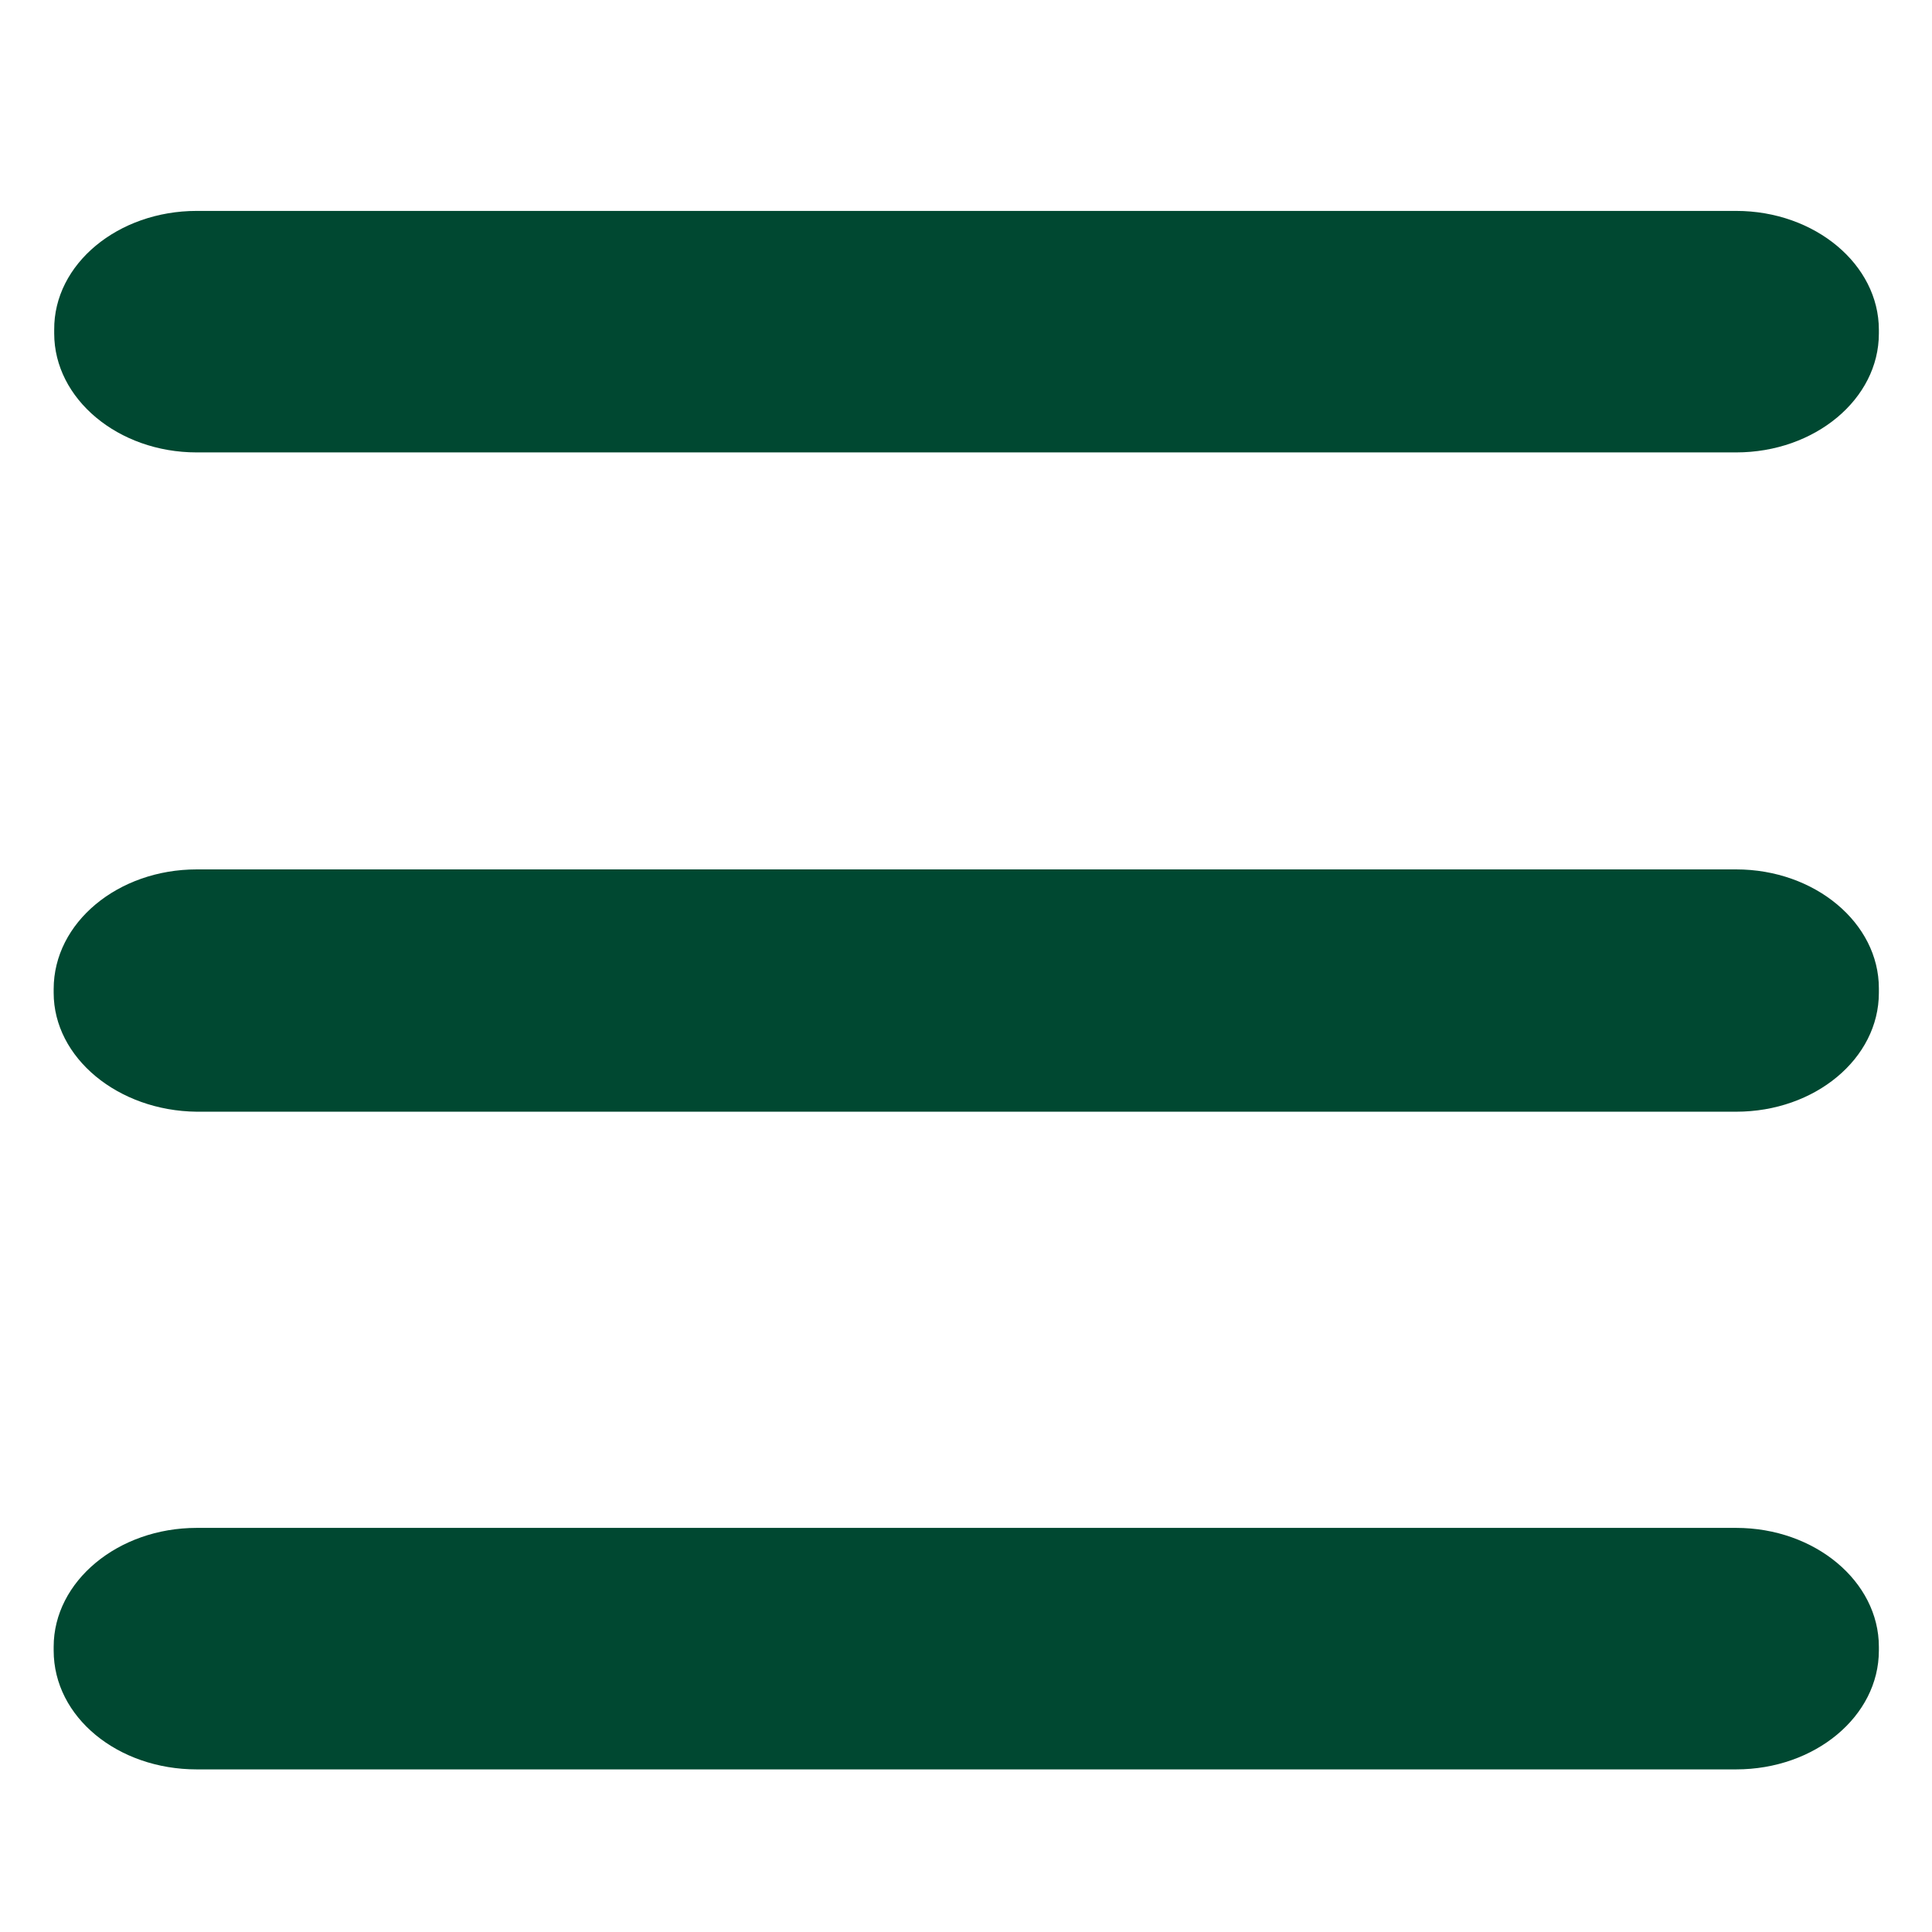 <svg xmlns="http://www.w3.org/2000/svg" viewBox="0 0 72 72"><path d="M7.33 56.94H64.7c2.94 0 5.32 2 5.32 4.43v.14c0 2.45-2.38 4.43-5.32 4.43H7.33C4.4 65.94 2 64 2 61.51v-.14c0-2.44 2.4-4.43 5.33-4.43zm0-24.54H64.7c2.94 0 5.32 2 5.32 4.43V37c0 2.45-2.38 4.43-5.32 4.43H7.33C4.4 41.4 2 39.42 2 37v-.14c0-2.48 2.4-4.46 5.33-4.46zm0-24.54H64.7c2.94 0 5.32 2 5.32 4.43v.14c0 2.44-2.38 4.43-5.32 4.43H7.33c-2.93 0-5.31-2-5.31-4.43v-.14C2 9.84 4.4 7.86 7.33 7.86z" fill="#004831" fill-rule="evenodd"/></svg>